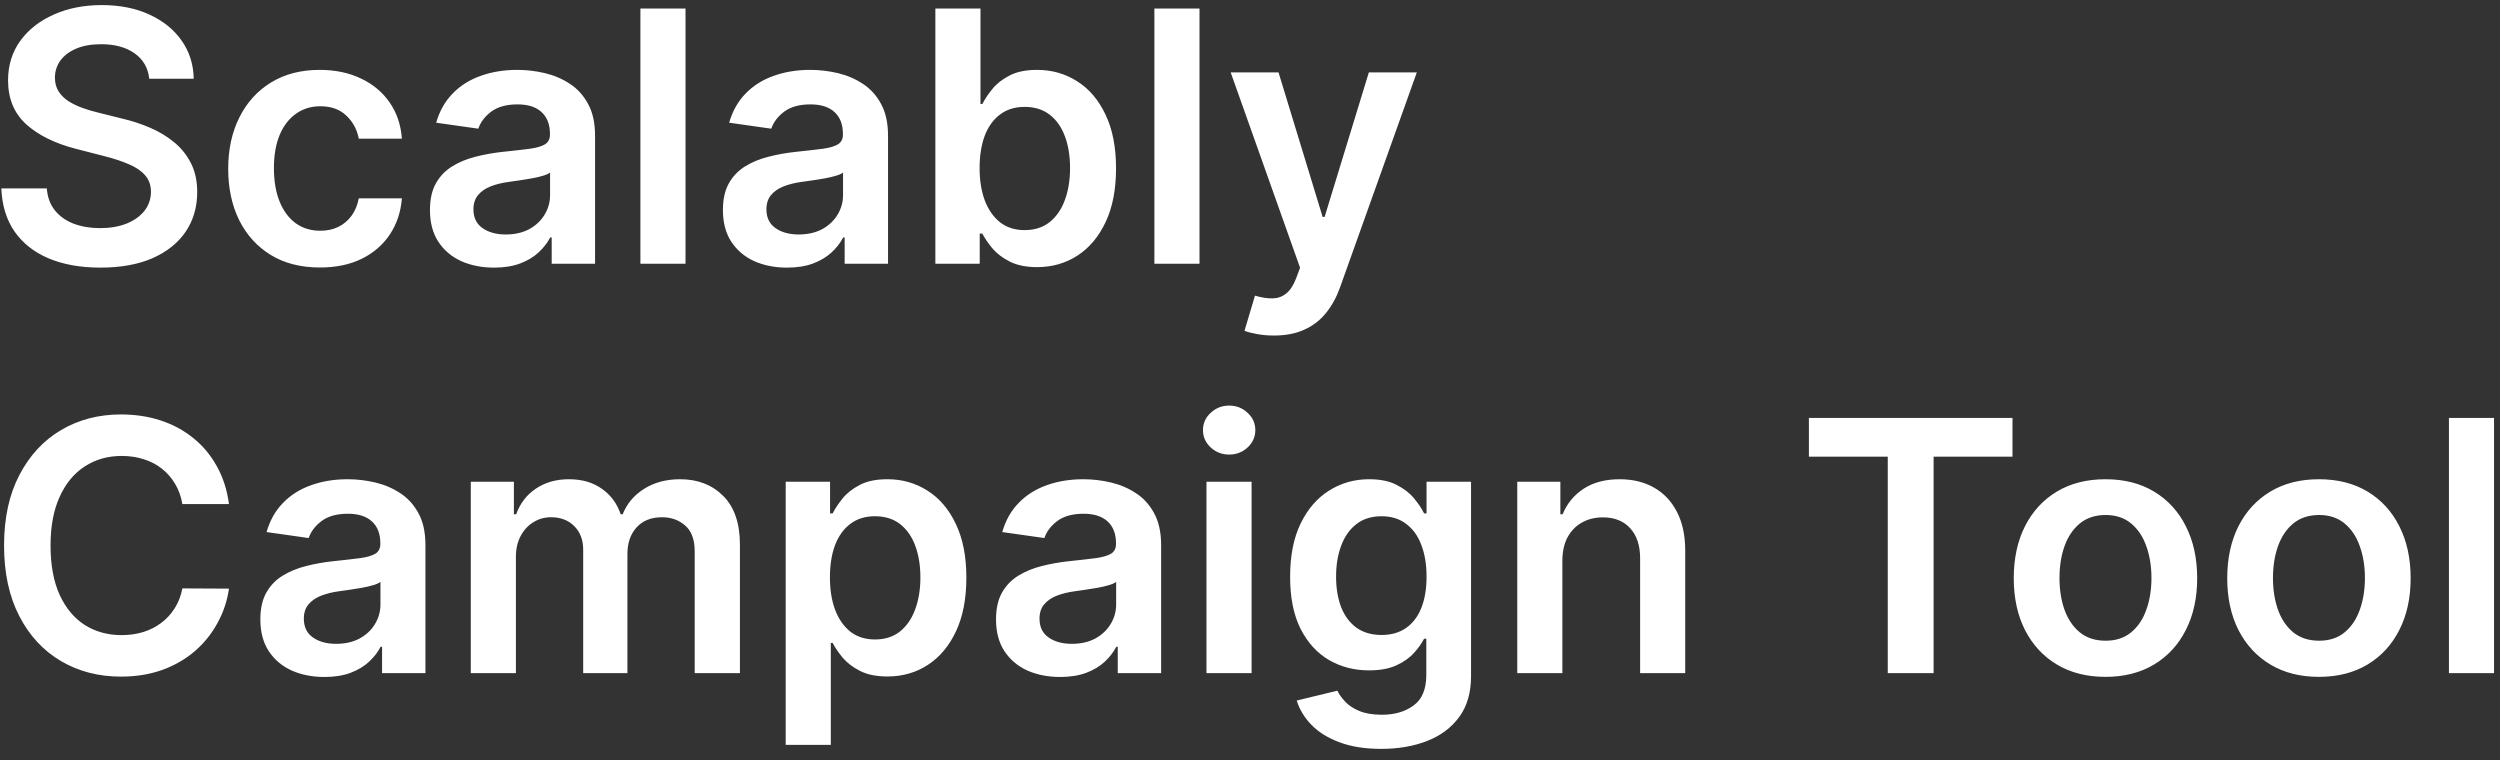 <svg width="171" height="52" viewBox="0 0 171 52" fill="none" xmlns="http://www.w3.org/2000/svg">
<rect x="0" y="0" width="171" height="52" fill="#333333" stroke="none"/>
<path d="M10.207 5.385C10.128 4.64 9.793 4.061 9.202 3.646C8.616 3.231 7.855 3.024 6.918 3.024C6.259 3.024 5.693 3.123 5.222 3.322C4.75 3.521 4.389 3.791 4.139 4.132C3.889 4.473 3.761 4.862 3.756 5.3C3.756 5.663 3.838 5.979 4.003 6.246C4.173 6.513 4.403 6.74 4.693 6.927C4.983 7.109 5.304 7.263 5.656 7.388C6.009 7.513 6.364 7.618 6.722 7.703L8.358 8.112C9.017 8.265 9.651 8.473 10.258 8.734C10.872 8.996 11.421 9.325 11.903 9.723C12.392 10.121 12.778 10.601 13.062 11.163C13.347 11.726 13.489 12.385 13.489 13.14C13.489 14.163 13.227 15.064 12.704 15.842C12.182 16.615 11.426 17.22 10.438 17.657C9.455 18.089 8.264 18.305 6.866 18.305C5.509 18.305 4.33 18.095 3.33 17.674C2.335 17.254 1.557 16.64 0.994 15.834C0.438 15.027 0.136 14.044 0.091 12.885H3.202C3.247 13.493 3.435 13.998 3.764 14.402C4.094 14.805 4.523 15.106 5.051 15.305C5.585 15.504 6.182 15.604 6.841 15.604C7.528 15.604 8.131 15.501 8.648 15.297C9.17 15.086 9.58 14.797 9.875 14.427C10.171 14.052 10.321 13.615 10.327 13.115C10.321 12.66 10.188 12.285 9.926 11.99C9.665 11.689 9.298 11.439 8.827 11.24C8.361 11.035 7.815 10.854 7.19 10.694L5.205 10.183C3.767 9.814 2.631 9.254 1.795 8.504C0.966 7.748 0.551 6.746 0.551 5.496C0.551 4.467 0.83 3.567 1.386 2.794C1.949 2.021 2.713 1.422 3.679 0.996C4.645 0.564 5.739 0.348 6.96 0.348C8.199 0.348 9.284 0.564 10.216 0.996C11.153 1.422 11.889 2.015 12.423 2.777C12.957 3.532 13.233 4.402 13.25 5.385H10.207ZM21.881 18.297C20.575 18.297 19.452 18.01 18.515 17.436C17.583 16.862 16.864 16.069 16.359 15.058C15.859 14.041 15.609 12.871 15.609 11.547C15.609 10.217 15.864 9.044 16.376 8.027C16.887 7.004 17.609 6.209 18.541 5.64C19.478 5.067 20.586 4.78 21.864 4.78C22.927 4.78 23.867 4.976 24.685 5.368C25.509 5.754 26.166 6.302 26.654 7.013C27.143 7.717 27.421 8.541 27.489 9.484H24.541C24.421 8.854 24.137 8.328 23.688 7.907C23.245 7.481 22.651 7.268 21.907 7.268C21.276 7.268 20.722 7.439 20.245 7.78C19.768 8.115 19.396 8.598 19.129 9.229C18.867 9.859 18.736 10.615 18.736 11.496C18.736 12.388 18.867 13.155 19.129 13.797C19.39 14.433 19.756 14.925 20.228 15.271C20.705 15.612 21.265 15.783 21.907 15.783C22.361 15.783 22.768 15.697 23.126 15.527C23.489 15.351 23.793 15.098 24.038 14.768C24.282 14.439 24.45 14.038 24.541 13.567H27.489C27.416 14.493 27.143 15.314 26.671 16.03C26.2 16.74 25.558 17.297 24.745 17.7C23.933 18.098 22.978 18.297 21.881 18.297ZM33.79 18.305C32.96 18.305 32.213 18.157 31.548 17.862C30.889 17.561 30.366 17.118 29.98 16.532C29.599 15.947 29.409 15.226 29.409 14.368C29.409 13.629 29.546 13.018 29.818 12.535C30.091 12.052 30.463 11.666 30.935 11.376C31.406 11.086 31.938 10.868 32.528 10.72C33.125 10.567 33.742 10.456 34.378 10.388C35.145 10.308 35.767 10.237 36.244 10.175C36.722 10.106 37.068 10.004 37.284 9.868C37.506 9.726 37.617 9.507 37.617 9.211V9.16C37.617 8.518 37.426 8.021 37.045 7.669C36.665 7.317 36.117 7.14 35.401 7.14C34.645 7.14 34.045 7.305 33.602 7.635C33.165 7.964 32.869 8.354 32.716 8.802L29.835 8.393C30.062 7.598 30.438 6.933 30.96 6.399C31.483 5.859 32.122 5.456 32.878 5.189C33.633 4.916 34.469 4.78 35.383 4.78C36.014 4.78 36.642 4.854 37.267 5.001C37.892 5.149 38.463 5.393 38.98 5.734C39.497 6.069 39.912 6.527 40.224 7.106C40.543 7.686 40.702 8.41 40.702 9.28V18.041H37.736V16.243H37.633C37.446 16.606 37.182 16.947 36.841 17.265C36.506 17.578 36.082 17.831 35.571 18.024C35.065 18.212 34.472 18.305 33.79 18.305ZM34.591 16.038C35.21 16.038 35.747 15.916 36.202 15.672C36.656 15.422 37.006 15.092 37.25 14.683C37.5 14.274 37.625 13.828 37.625 13.345V11.802C37.528 11.882 37.364 11.956 37.131 12.024C36.903 12.092 36.648 12.152 36.364 12.203C36.08 12.254 35.798 12.3 35.52 12.339C35.242 12.379 35 12.413 34.795 12.442C34.335 12.504 33.923 12.606 33.56 12.748C33.196 12.89 32.909 13.089 32.699 13.345C32.489 13.595 32.383 13.919 32.383 14.317C32.383 14.885 32.591 15.314 33.006 15.604C33.42 15.893 33.949 16.038 34.591 16.038ZM46.889 0.586V18.041H43.804V0.586H46.889ZM53.829 18.305C52.999 18.305 52.252 18.157 51.587 17.862C50.928 17.561 50.406 17.118 50.019 16.532C49.639 15.947 49.448 15.226 49.448 14.368C49.448 13.629 49.584 13.018 49.857 12.535C50.13 12.052 50.502 11.666 50.974 11.376C51.445 11.086 51.977 10.868 52.568 10.72C53.164 10.567 53.781 10.456 54.417 10.388C55.184 10.308 55.806 10.237 56.283 10.175C56.761 10.106 57.107 10.004 57.323 9.868C57.545 9.726 57.656 9.507 57.656 9.211V9.16C57.656 8.518 57.465 8.021 57.084 7.669C56.704 7.317 56.156 7.14 55.44 7.14C54.684 7.14 54.084 7.305 53.641 7.635C53.204 7.964 52.908 8.354 52.755 8.802L49.874 8.393C50.102 7.598 50.477 6.933 50.999 6.399C51.522 5.859 52.161 5.456 52.917 5.189C53.673 4.916 54.508 4.78 55.423 4.78C56.053 4.78 56.681 4.854 57.306 5.001C57.931 5.149 58.502 5.393 59.019 5.734C59.536 6.069 59.951 6.527 60.264 7.106C60.582 7.686 60.741 8.41 60.741 9.28V18.041H57.775V16.243H57.673C57.485 16.606 57.221 16.947 56.88 17.265C56.545 17.578 56.121 17.831 55.61 18.024C55.104 18.212 54.511 18.305 53.829 18.305ZM54.63 16.038C55.249 16.038 55.786 15.916 56.241 15.672C56.695 15.422 57.045 15.092 57.289 14.683C57.539 14.274 57.664 13.828 57.664 13.345V11.802C57.568 11.882 57.403 11.956 57.17 12.024C56.943 12.092 56.687 12.152 56.403 12.203C56.119 12.254 55.837 12.3 55.559 12.339C55.281 12.379 55.039 12.413 54.834 12.442C54.374 12.504 53.962 12.606 53.599 12.748C53.235 12.89 52.948 13.089 52.738 13.345C52.528 13.595 52.423 13.919 52.423 14.317C52.423 14.885 52.63 15.314 53.045 15.604C53.459 15.893 53.988 16.038 54.63 16.038ZM63.979 18.041V0.586H67.065V7.115H67.192C67.352 6.797 67.576 6.459 67.866 6.101C68.156 5.737 68.548 5.427 69.042 5.172C69.536 4.91 70.167 4.78 70.934 4.78C71.945 4.78 72.857 5.038 73.67 5.555C74.488 6.067 75.136 6.825 75.613 7.831C76.096 8.831 76.337 10.058 76.337 11.513C76.337 12.95 76.102 14.172 75.63 15.177C75.158 16.183 74.516 16.95 73.704 17.479C72.891 18.007 71.971 18.271 70.942 18.271C70.192 18.271 69.57 18.146 69.076 17.896C68.582 17.646 68.184 17.345 67.883 16.993C67.587 16.635 67.357 16.297 67.192 15.979H67.013V18.041H63.979ZM67.005 11.496C67.005 12.342 67.124 13.084 67.363 13.72C67.607 14.356 67.957 14.854 68.411 15.211C68.871 15.564 69.428 15.74 70.082 15.74C70.763 15.74 71.335 15.558 71.795 15.194C72.255 14.825 72.602 14.322 72.835 13.686C73.073 13.044 73.192 12.314 73.192 11.496C73.192 10.683 73.076 9.961 72.843 9.331C72.61 8.7 72.263 8.206 71.803 7.848C71.343 7.49 70.769 7.311 70.082 7.311C69.423 7.311 68.863 7.484 68.403 7.831C67.942 8.177 67.593 8.663 67.354 9.288C67.121 9.913 67.005 10.649 67.005 11.496ZM82.046 0.586V18.041H78.96V0.586H82.046ZM87.136 22.95C86.715 22.95 86.326 22.916 85.968 22.848C85.616 22.785 85.335 22.712 85.124 22.626L85.84 20.223C86.289 20.354 86.69 20.416 87.042 20.41C87.394 20.405 87.704 20.294 87.971 20.078C88.244 19.868 88.474 19.515 88.661 19.021L88.925 18.314L84.178 4.95H87.451L90.468 14.836H90.604L93.63 4.95H96.911L91.67 19.626C91.425 20.319 91.102 20.913 90.698 21.407C90.295 21.907 89.8 22.288 89.215 22.549C88.636 22.817 87.942 22.95 87.136 22.95ZM15.662 34.476H12.474C12.383 33.953 12.216 33.49 11.972 33.087C11.727 32.677 11.423 32.331 11.06 32.047C10.696 31.763 10.281 31.549 9.815 31.407C9.355 31.26 8.858 31.186 8.324 31.186C7.375 31.186 6.534 31.424 5.801 31.902C5.068 32.373 4.494 33.067 4.08 33.981C3.665 34.89 3.457 36.001 3.457 37.314C3.457 38.649 3.665 39.774 4.08 40.689C4.5 41.598 5.074 42.285 5.801 42.751C6.534 43.212 7.372 43.442 8.315 43.442C8.838 43.442 9.327 43.373 9.781 43.237C10.242 43.095 10.653 42.888 11.017 42.615C11.386 42.342 11.696 42.007 11.946 41.609C12.202 41.212 12.378 40.757 12.474 40.246L15.662 40.263C15.543 41.092 15.284 41.871 14.886 42.598C14.494 43.325 13.98 43.967 13.344 44.524C12.707 45.075 11.963 45.507 11.111 45.819C10.258 46.126 9.312 46.28 8.273 46.28C6.739 46.28 5.369 45.925 4.165 45.214C2.96 44.504 2.011 43.478 1.318 42.138C0.625 40.797 0.278 39.189 0.278 37.314C0.278 35.433 0.628 33.825 1.327 32.49C2.026 31.149 2.977 30.123 4.182 29.413C5.386 28.703 6.75 28.348 8.273 28.348C9.244 28.348 10.148 28.484 10.983 28.757C11.818 29.03 12.562 29.43 13.216 29.959C13.869 30.481 14.406 31.123 14.827 31.885C15.253 32.64 15.531 33.504 15.662 34.476ZM22.188 46.305C21.359 46.305 20.611 46.157 19.947 45.862C19.288 45.561 18.765 45.118 18.379 44.532C17.998 43.947 17.808 43.226 17.808 42.368C17.808 41.629 17.944 41.018 18.217 40.535C18.489 40.052 18.861 39.666 19.333 39.376C19.805 39.087 20.336 38.868 20.927 38.72C21.523 38.567 22.14 38.456 22.776 38.388C23.543 38.308 24.166 38.237 24.643 38.175C25.12 38.106 25.467 38.004 25.683 37.868C25.904 37.726 26.015 37.507 26.015 37.212V37.16C26.015 36.518 25.825 36.021 25.444 35.669C25.063 35.317 24.515 35.14 23.799 35.14C23.043 35.14 22.444 35.305 22.001 35.635C21.563 35.964 21.268 36.353 21.114 36.802L18.234 36.393C18.461 35.598 18.836 34.933 19.359 34.399C19.881 33.859 20.521 33.456 21.276 33.189C22.032 32.916 22.867 32.78 23.782 32.78C24.413 32.78 25.041 32.853 25.666 33.001C26.291 33.149 26.861 33.393 27.379 33.734C27.896 34.069 28.31 34.527 28.623 35.106C28.941 35.686 29.1 36.41 29.1 37.28V46.041H26.134V44.243H26.032C25.845 44.606 25.58 44.947 25.239 45.265C24.904 45.578 24.481 45.831 23.97 46.024C23.464 46.212 22.87 46.305 22.188 46.305ZM22.989 44.038C23.609 44.038 24.146 43.916 24.6 43.672C25.055 43.422 25.404 43.092 25.648 42.683C25.898 42.274 26.023 41.828 26.023 41.345V39.802C25.927 39.882 25.762 39.956 25.529 40.024C25.302 40.092 25.046 40.152 24.762 40.203C24.478 40.254 24.197 40.3 23.918 40.339C23.64 40.379 23.398 40.413 23.194 40.442C22.734 40.504 22.322 40.606 21.958 40.748C21.595 40.89 21.308 41.089 21.097 41.345C20.887 41.595 20.782 41.919 20.782 42.317C20.782 42.885 20.989 43.314 21.404 43.603C21.819 43.893 22.347 44.038 22.989 44.038ZM32.202 46.041V32.95H35.151V35.175H35.305C35.577 34.425 36.029 33.839 36.66 33.419C37.291 32.993 38.043 32.78 38.918 32.78C39.805 32.78 40.552 32.996 41.16 33.427C41.773 33.853 42.205 34.436 42.455 35.175H42.592C42.881 34.447 43.37 33.868 44.057 33.436C44.751 32.998 45.572 32.78 46.521 32.78C47.725 32.78 48.708 33.16 49.469 33.922C50.231 34.683 50.611 35.794 50.611 37.254V46.041H47.518V37.731C47.518 36.919 47.302 36.325 46.87 35.95C46.438 35.569 45.91 35.379 45.285 35.379C44.541 35.379 43.958 35.612 43.538 36.078C43.123 36.538 42.916 37.138 42.916 37.876V46.041H39.89V37.603C39.89 36.927 39.685 36.388 39.276 35.984C38.873 35.581 38.344 35.379 37.691 35.379C37.248 35.379 36.844 35.493 36.481 35.72C36.117 35.942 35.827 36.257 35.611 36.666C35.396 37.069 35.288 37.541 35.288 38.081V46.041H32.202ZM53.742 50.95V32.95H56.776V35.115H56.955C57.114 34.797 57.338 34.459 57.628 34.101C57.918 33.737 58.31 33.427 58.804 33.172C59.298 32.91 59.929 32.78 60.696 32.78C61.707 32.78 62.619 33.038 63.432 33.555C64.25 34.067 64.898 34.825 65.375 35.831C65.858 36.831 66.099 38.058 66.099 39.513C66.099 40.95 65.864 42.172 65.392 43.177C64.921 44.183 64.278 44.95 63.466 45.478C62.653 46.007 61.733 46.271 60.705 46.271C59.955 46.271 59.332 46.146 58.838 45.896C58.344 45.646 57.946 45.345 57.645 44.993C57.349 44.635 57.119 44.297 56.955 43.978H56.827V50.95H53.742ZM56.767 39.496C56.767 40.342 56.886 41.084 57.125 41.72C57.369 42.356 57.719 42.853 58.173 43.212C58.633 43.564 59.19 43.74 59.844 43.74C60.526 43.74 61.097 43.558 61.557 43.194C62.017 42.825 62.364 42.322 62.597 41.686C62.835 41.044 62.955 40.314 62.955 39.496C62.955 38.683 62.838 37.962 62.605 37.331C62.372 36.7 62.026 36.206 61.565 35.848C61.105 35.49 60.531 35.311 59.844 35.311C59.185 35.311 58.625 35.484 58.165 35.831C57.705 36.177 57.355 36.663 57.117 37.288C56.883 37.913 56.767 38.649 56.767 39.496ZM72.508 46.305C71.679 46.305 70.932 46.157 70.267 45.862C69.608 45.561 69.085 45.118 68.699 44.532C68.318 43.947 68.128 43.226 68.128 42.368C68.128 41.629 68.264 41.018 68.537 40.535C68.81 40.052 69.182 39.666 69.653 39.376C70.125 39.087 70.656 38.868 71.247 38.72C71.844 38.567 72.46 38.456 73.097 38.388C73.864 38.308 74.486 38.237 74.963 38.175C75.44 38.106 75.787 38.004 76.003 37.868C76.224 37.726 76.335 37.507 76.335 37.212V37.16C76.335 36.518 76.145 36.021 75.764 35.669C75.383 35.317 74.835 35.14 74.119 35.14C73.364 35.14 72.764 35.305 72.321 35.635C71.883 35.964 71.588 36.353 71.435 36.802L68.554 36.393C68.781 35.598 69.156 34.933 69.679 34.399C70.202 33.859 70.841 33.456 71.597 33.189C72.352 32.916 73.188 32.78 74.102 32.78C74.733 32.78 75.361 32.853 75.986 33.001C76.611 33.149 77.182 33.393 77.699 33.734C78.216 34.069 78.631 34.527 78.943 35.106C79.261 35.686 79.421 36.41 79.421 37.28V46.041H76.454V44.243H76.352C76.165 44.606 75.901 44.947 75.56 45.265C75.224 45.578 74.801 45.831 74.29 46.024C73.784 46.212 73.19 46.305 72.508 46.305ZM73.31 44.038C73.929 44.038 74.466 43.916 74.921 43.672C75.375 43.422 75.724 43.092 75.969 42.683C76.219 42.274 76.344 41.828 76.344 41.345V39.802C76.247 39.882 76.082 39.956 75.849 40.024C75.622 40.092 75.367 40.152 75.082 40.203C74.798 40.254 74.517 40.3 74.239 40.339C73.96 40.379 73.719 40.413 73.514 40.442C73.054 40.504 72.642 40.606 72.278 40.748C71.915 40.89 71.628 41.089 71.418 41.345C71.207 41.595 71.102 41.919 71.102 42.317C71.102 42.885 71.31 43.314 71.724 43.603C72.139 43.893 72.668 44.038 73.31 44.038ZM82.523 46.041V32.95H85.608V46.041H82.523ZM84.074 31.092C83.585 31.092 83.165 30.93 82.812 30.606C82.46 30.277 82.284 29.882 82.284 29.422C82.284 28.956 82.46 28.561 82.812 28.237C83.165 27.907 83.585 27.743 84.074 27.743C84.568 27.743 84.989 27.907 85.335 28.237C85.688 28.561 85.864 28.956 85.864 29.422C85.864 29.882 85.688 30.277 85.335 30.606C84.989 30.93 84.568 31.092 84.074 31.092ZM94.474 51.223C93.366 51.223 92.414 51.072 91.619 50.771C90.823 50.476 90.184 50.078 89.701 49.578C89.218 49.078 88.883 48.524 88.695 47.916L91.474 47.243C91.599 47.498 91.781 47.751 92.019 48.001C92.258 48.257 92.579 48.467 92.982 48.632C93.391 48.802 93.906 48.888 94.525 48.888C95.4 48.888 96.124 48.675 96.698 48.248C97.272 47.828 97.559 47.135 97.559 46.169V43.689H97.406C97.246 44.007 97.013 44.334 96.707 44.669C96.406 45.004 96.005 45.285 95.505 45.513C95.011 45.74 94.388 45.853 93.638 45.853C92.633 45.853 91.721 45.618 90.903 45.146C90.09 44.669 89.442 43.959 88.96 43.015C88.482 42.067 88.244 40.879 88.244 39.453C88.244 38.015 88.482 36.802 88.96 35.814C89.442 34.819 90.093 34.067 90.911 33.555C91.729 33.038 92.641 32.78 93.647 32.78C94.414 32.78 95.045 32.91 95.539 33.172C96.039 33.427 96.437 33.737 96.732 34.101C97.028 34.459 97.252 34.797 97.406 35.115H97.576V32.95H100.619V46.254C100.619 47.373 100.352 48.3 99.817 49.032C99.283 49.765 98.553 50.314 97.627 50.677C96.701 51.041 95.65 51.223 94.474 51.223ZM94.499 43.433C95.153 43.433 95.71 43.274 96.17 42.956C96.63 42.638 96.979 42.18 97.218 41.584C97.457 40.987 97.576 40.271 97.576 39.436C97.576 38.612 97.457 37.89 97.218 37.271C96.985 36.652 96.638 36.172 96.178 35.831C95.724 35.484 95.164 35.311 94.499 35.311C93.812 35.311 93.238 35.49 92.778 35.848C92.317 36.206 91.971 36.697 91.738 37.322C91.505 37.942 91.388 38.646 91.388 39.436C91.388 40.237 91.505 40.939 91.738 41.541C91.977 42.138 92.326 42.603 92.786 42.939C93.252 43.268 93.823 43.433 94.499 43.433ZM106.866 38.371V46.041H103.781V32.95H106.729V35.175H106.883C107.184 34.442 107.664 33.859 108.323 33.427C108.988 32.996 109.809 32.78 110.786 32.78C111.69 32.78 112.477 32.973 113.147 33.359C113.823 33.746 114.346 34.305 114.715 35.038C115.09 35.771 115.275 36.66 115.269 37.706V46.041H112.184V38.183C112.184 37.308 111.957 36.623 111.502 36.129C111.053 35.635 110.431 35.388 109.636 35.388C109.096 35.388 108.616 35.507 108.195 35.746C107.781 35.978 107.454 36.317 107.215 36.76C106.982 37.203 106.866 37.74 106.866 38.371ZM123.728 31.237V28.587H137.654V31.237H132.259V46.041H129.123V31.237H123.728ZM144.014 46.297C142.736 46.297 141.628 46.015 140.69 45.453C139.753 44.89 139.026 44.103 138.509 43.092C137.997 42.081 137.741 40.899 137.741 39.547C137.741 38.194 137.997 37.01 138.509 35.993C139.026 34.976 139.753 34.186 140.69 33.623C141.628 33.061 142.736 32.78 144.014 32.78C145.293 32.78 146.401 33.061 147.338 33.623C148.276 34.186 149 34.976 149.511 35.993C150.028 37.01 150.287 38.194 150.287 39.547C150.287 40.899 150.028 42.081 149.511 43.092C149 44.103 148.276 44.89 147.338 45.453C146.401 46.015 145.293 46.297 144.014 46.297ZM144.031 43.825C144.724 43.825 145.304 43.635 145.77 43.254C146.236 42.868 146.582 42.351 146.81 41.703C147.043 41.055 147.159 40.334 147.159 39.538C147.159 38.737 147.043 38.013 146.81 37.365C146.582 36.712 146.236 36.192 145.77 35.805C145.304 35.419 144.724 35.226 144.031 35.226C143.321 35.226 142.73 35.419 142.259 35.805C141.793 36.192 141.443 36.712 141.21 37.365C140.983 38.013 140.869 38.737 140.869 39.538C140.869 40.334 140.983 41.055 141.21 41.703C141.443 42.351 141.793 42.868 142.259 43.254C142.73 43.635 143.321 43.825 144.031 43.825ZM158.616 46.297C157.337 46.297 156.229 46.015 155.292 45.453C154.354 44.89 153.627 44.103 153.11 43.092C152.599 42.081 152.343 40.899 152.343 39.547C152.343 38.194 152.599 37.01 153.11 35.993C153.627 34.976 154.354 34.186 155.292 33.623C156.229 33.061 157.337 32.78 158.616 32.78C159.894 32.78 161.002 33.061 161.94 33.623C162.877 34.186 163.602 34.976 164.113 35.993C164.63 37.01 164.888 38.194 164.888 39.547C164.888 40.899 164.63 42.081 164.113 43.092C163.602 44.103 162.877 44.89 161.94 45.453C161.002 46.015 159.894 46.297 158.616 46.297ZM158.633 43.825C159.326 43.825 159.906 43.635 160.371 43.254C160.837 42.868 161.184 42.351 161.411 41.703C161.644 41.055 161.761 40.334 161.761 39.538C161.761 38.737 161.644 38.013 161.411 37.365C161.184 36.712 160.837 36.192 160.371 35.805C159.906 35.419 159.326 35.226 158.633 35.226C157.923 35.226 157.332 35.419 156.86 35.805C156.394 36.192 156.045 36.712 155.812 37.365C155.585 38.013 155.471 38.737 155.471 39.538C155.471 40.334 155.585 41.055 155.812 41.703C156.045 42.351 156.394 42.868 156.86 43.254C157.332 43.635 157.923 43.825 158.633 43.825ZM170.592 28.587V46.041H167.507V28.587H170.592Z" fill="white"/>
</svg>
